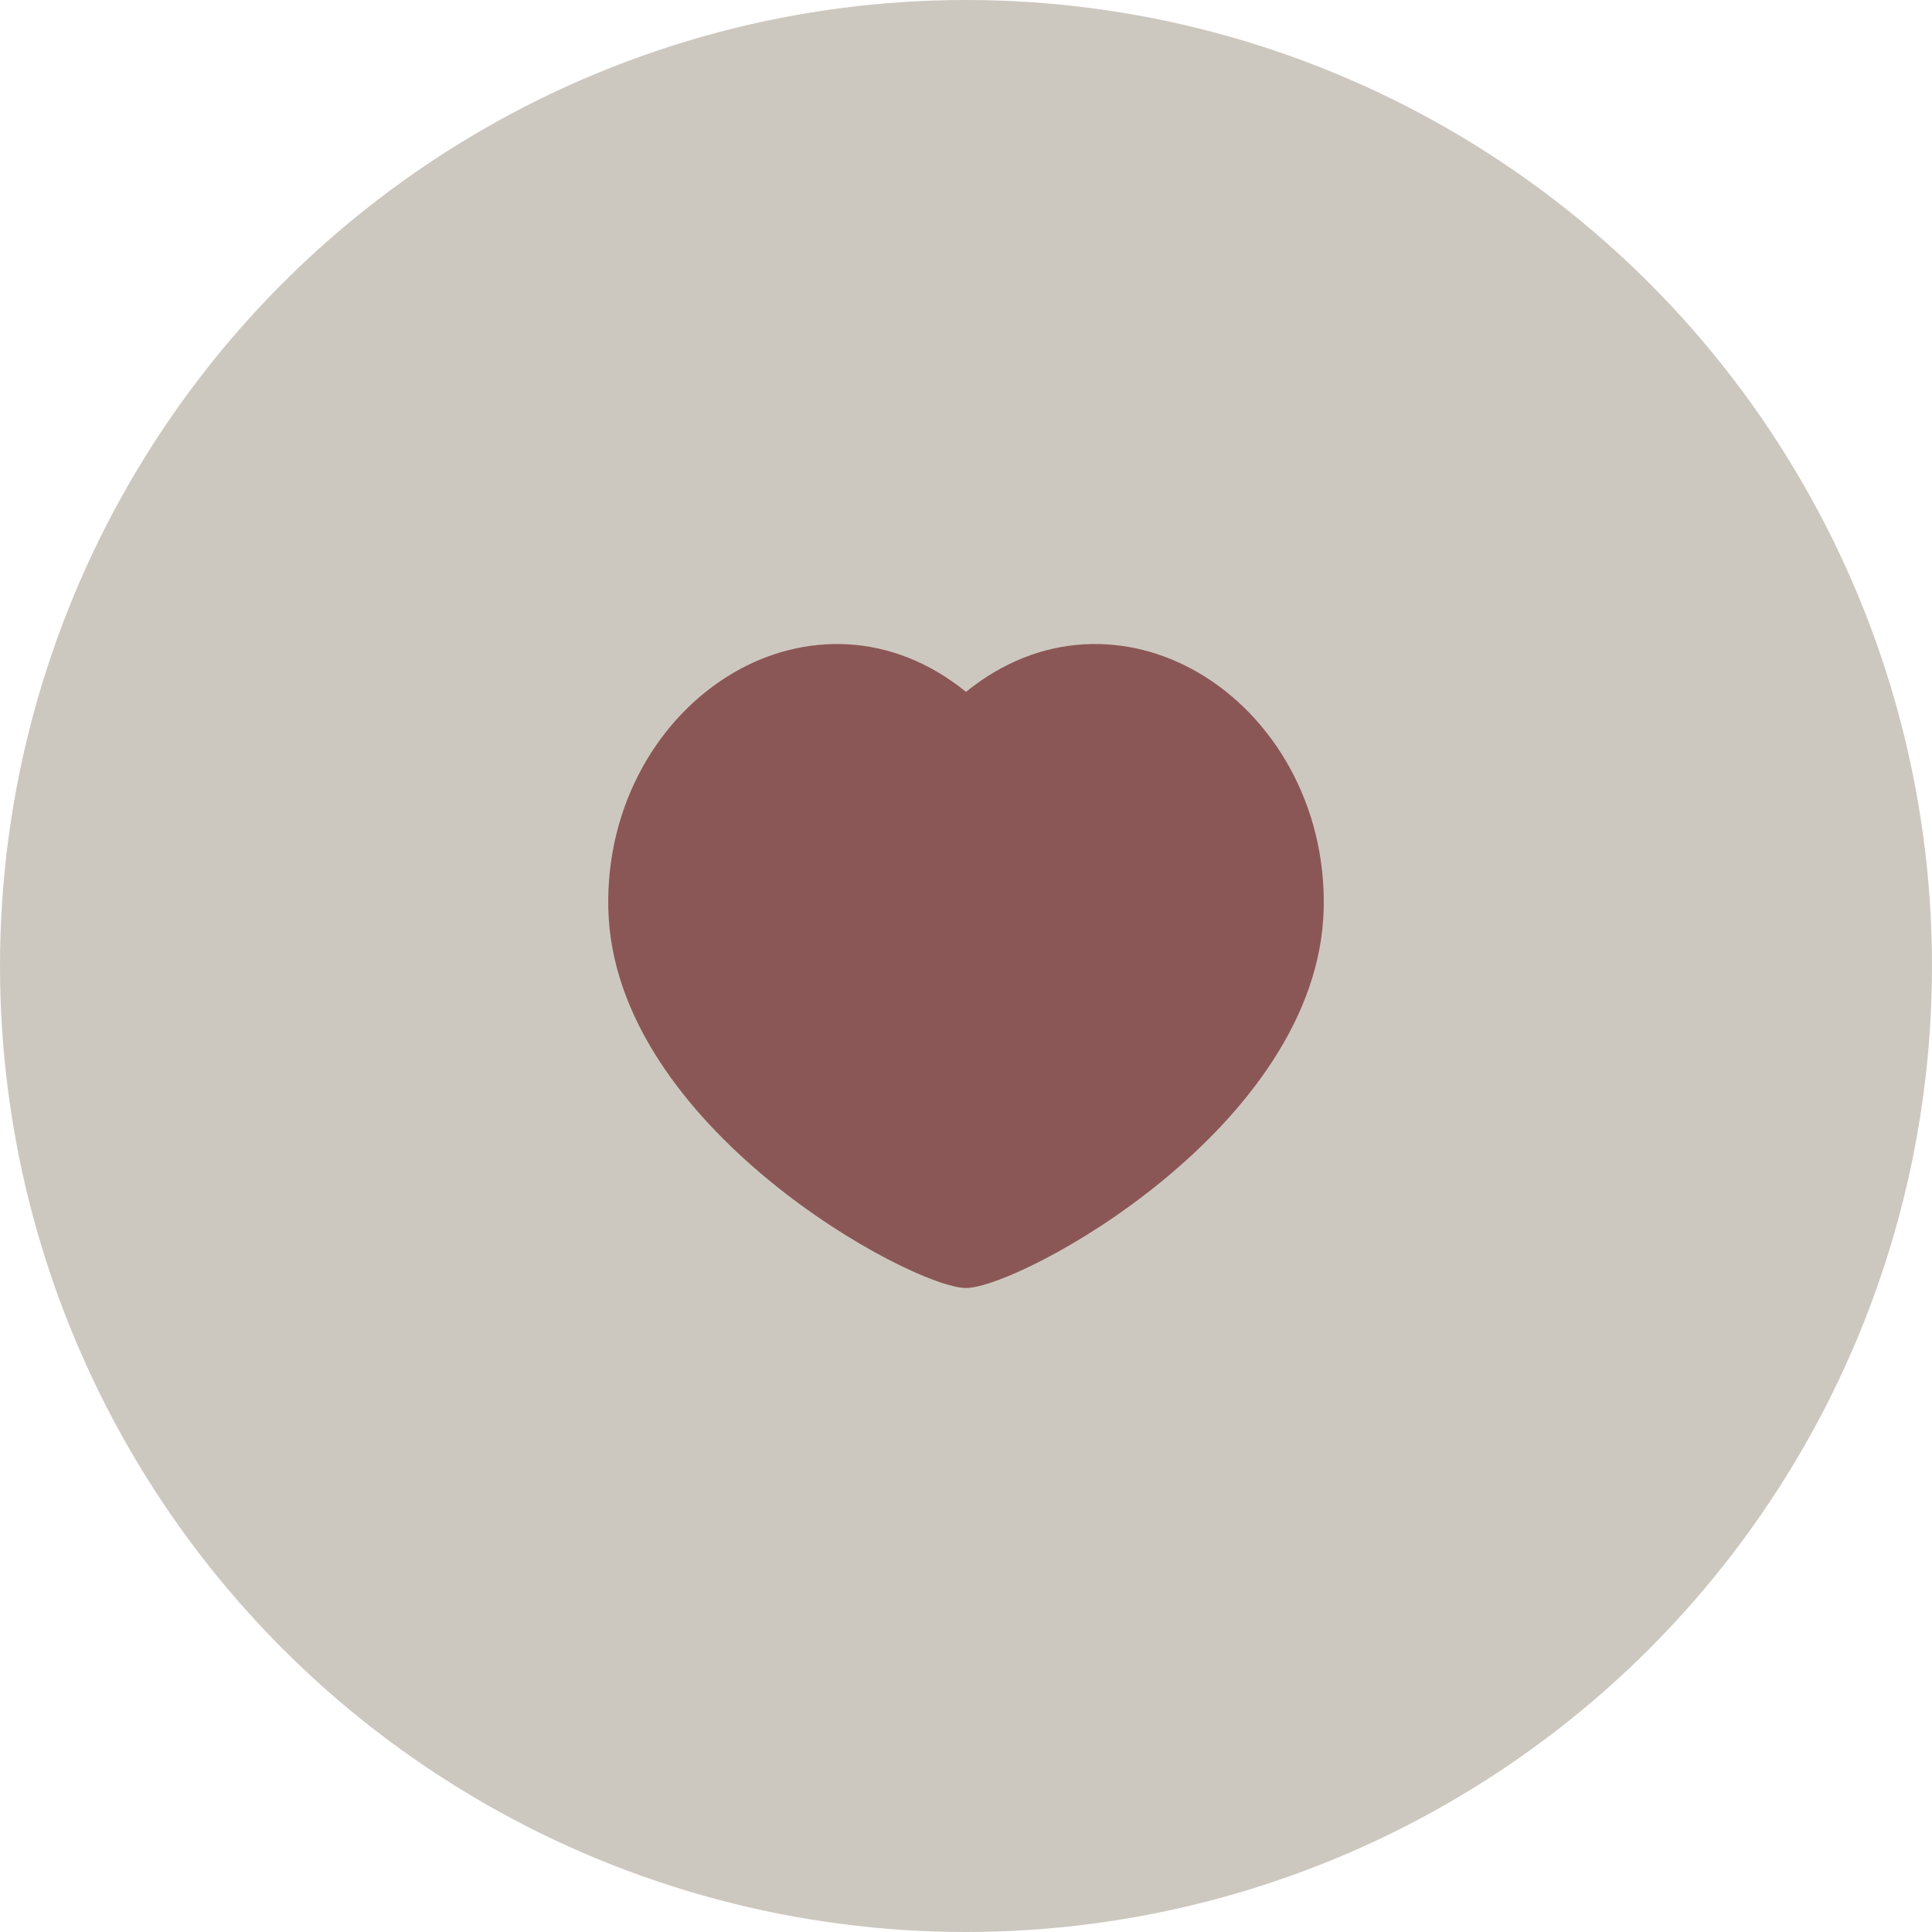 <?xml version="1.0" encoding="UTF-8"?> <svg xmlns="http://www.w3.org/2000/svg" width="54" height="54" viewBox="0 0 54 54" fill="none"><circle cx="27" cy="27" r="27" fill="#CDC8BF"></circle><path d="M33.494 18.801C35.589 20.022 37.063 22.501 36.998 25.393C36.86 31.5 28.5 36 27 36C25.5 36 17.139 31.5 17.002 25.393C16.937 22.501 18.411 20.023 20.506 18.801C22.466 17.66 24.928 17.653 27 19.338C29.072 17.653 31.534 17.659 33.494 18.801Z" fill="#8B5756"></path></svg> 
